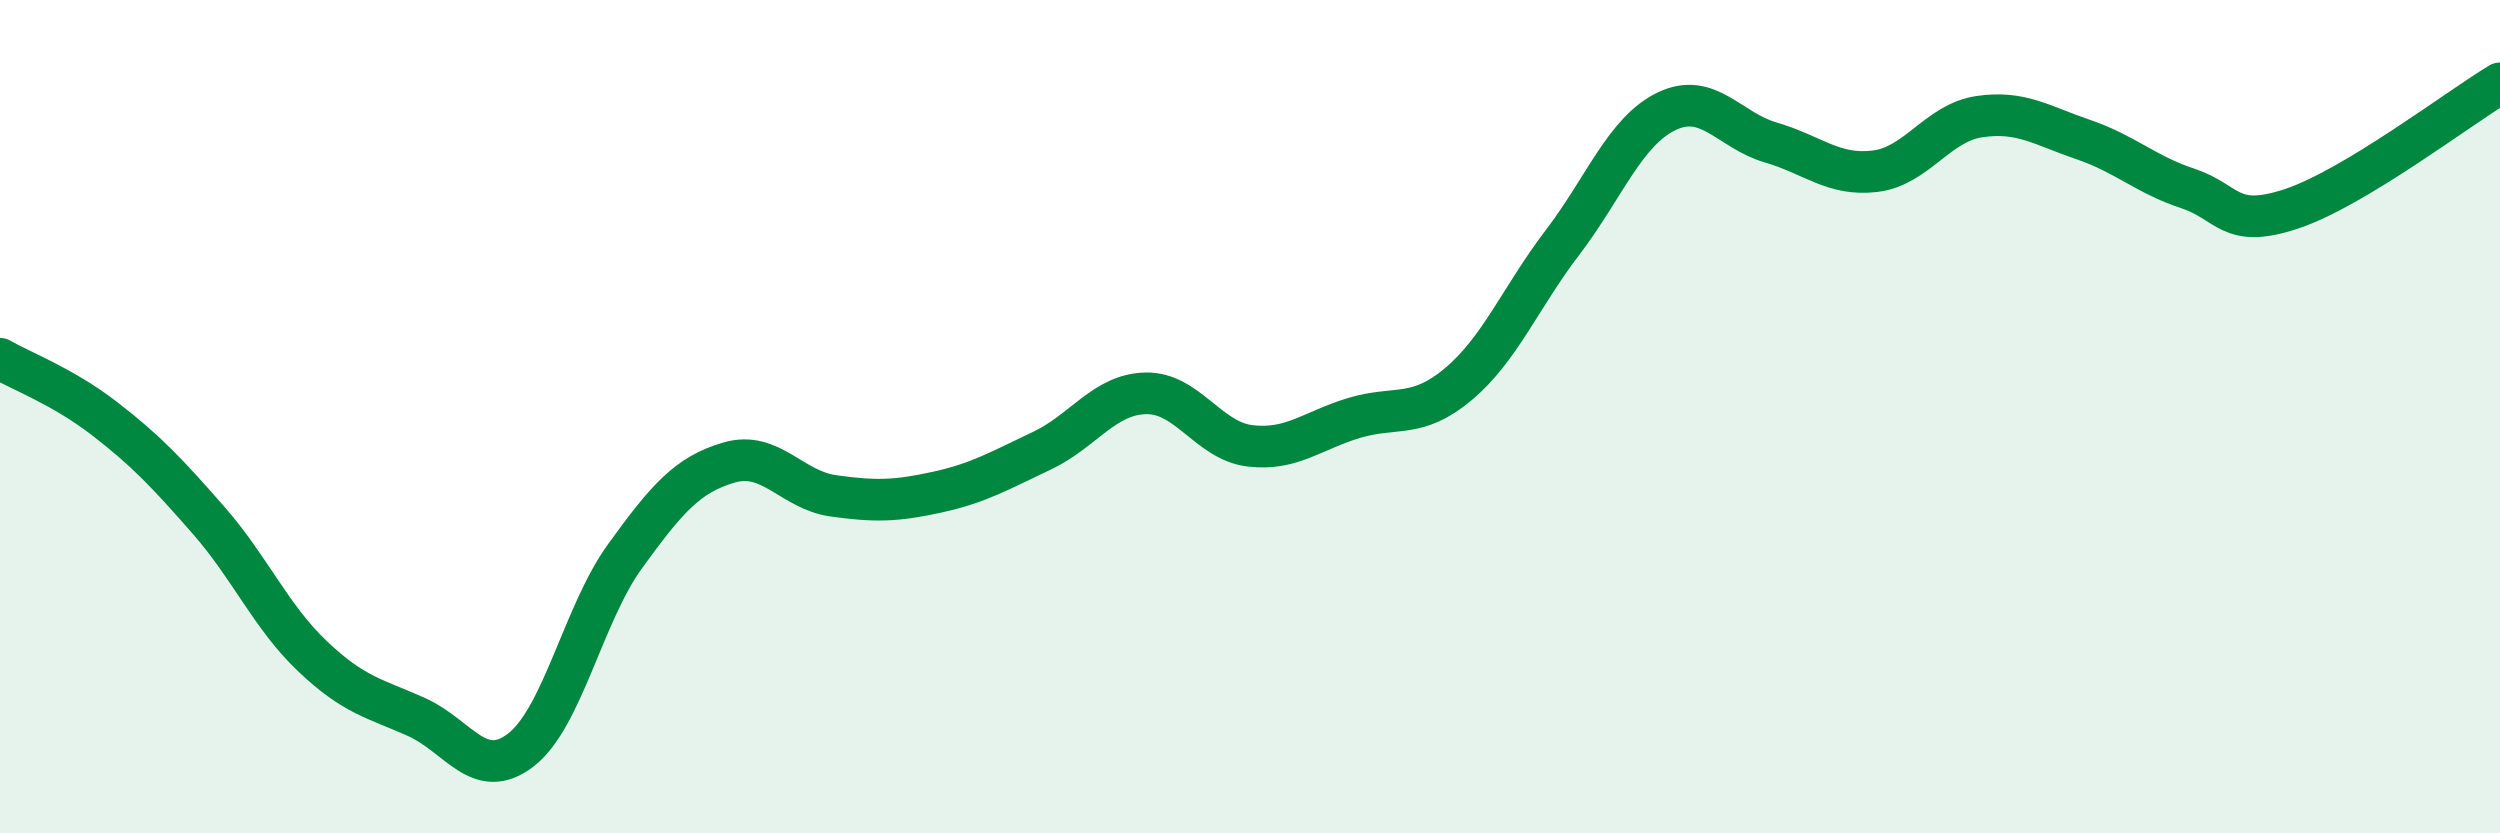 
    <svg width="60" height="20" viewBox="0 0 60 20" xmlns="http://www.w3.org/2000/svg">
      <path
        d="M 0,8.61 C 0.5,8.9 1.5,9.27 2.5,10.04 C 3.5,10.81 4,11.34 5,12.48 C 6,13.62 6.5,14.8 7.5,15.75 C 8.5,16.7 9,16.76 10,17.21 C 11,17.66 11.5,18.77 12.5,18 C 13.5,17.23 14,14.73 15,13.35 C 16,11.97 16.5,11.39 17.5,11.1 C 18.5,10.81 19,11.76 20,11.9 C 21,12.04 21.5,12.03 22.5,11.81 C 23.5,11.59 24,11.29 25,10.82 C 26,10.35 26.5,9.46 27.5,9.44 C 28.5,9.42 29,10.58 30,10.7 C 31,10.82 31.5,10.33 32.5,10.03 C 33.5,9.73 34,10.06 35,9.22 C 36,8.38 36.5,7.13 37.5,5.82 C 38.5,4.51 39,3.15 40,2.67 C 41,2.19 41.5,3.13 42.5,3.42 C 43.5,3.71 44,4.23 45,4.11 C 46,3.99 46.5,2.95 47.5,2.8 C 48.5,2.65 49,3.01 50,3.35 C 51,3.69 51.5,4.19 52.5,4.52 C 53.5,4.85 53.5,5.51 55,5.01 C 56.5,4.51 59,2.6 60,2L60 20L0 20Z"
        fill="#008740"
        opacity="0.1"
        stroke-linecap="round"
        stroke-linejoin="round"
      />
      <path
        d="M 0,8.61 C 0.5,8.9 1.5,9.27 2.5,10.04 C 3.5,10.81 4,11.34 5,12.48 C 6,13.62 6.5,14.8 7.5,15.75 C 8.5,16.7 9,16.76 10,17.21 C 11,17.66 11.5,18.77 12.5,18 C 13.5,17.23 14,14.73 15,13.35 C 16,11.97 16.5,11.39 17.5,11.1 C 18.5,10.81 19,11.76 20,11.9 C 21,12.04 21.5,12.03 22.5,11.81 C 23.5,11.59 24,11.29 25,10.82 C 26,10.35 26.5,9.46 27.5,9.44 C 28.5,9.42 29,10.58 30,10.7 C 31,10.82 31.5,10.33 32.5,10.03 C 33.5,9.73 34,10.06 35,9.22 C 36,8.38 36.5,7.13 37.5,5.82 C 38.5,4.51 39,3.15 40,2.67 C 41,2.19 41.5,3.13 42.5,3.42 C 43.5,3.71 44,4.23 45,4.11 C 46,3.99 46.5,2.95 47.5,2.8 C 48.5,2.65 49,3.01 50,3.35 C 51,3.69 51.5,4.19 52.5,4.52 C 53.5,4.85 53.5,5.51 55,5.01 C 56.5,4.51 59,2.6 60,2"
        stroke="#008740"
        stroke-width="1"
        fill="none"
        stroke-linecap="round"
        stroke-linejoin="round"
      />
    </svg>
  